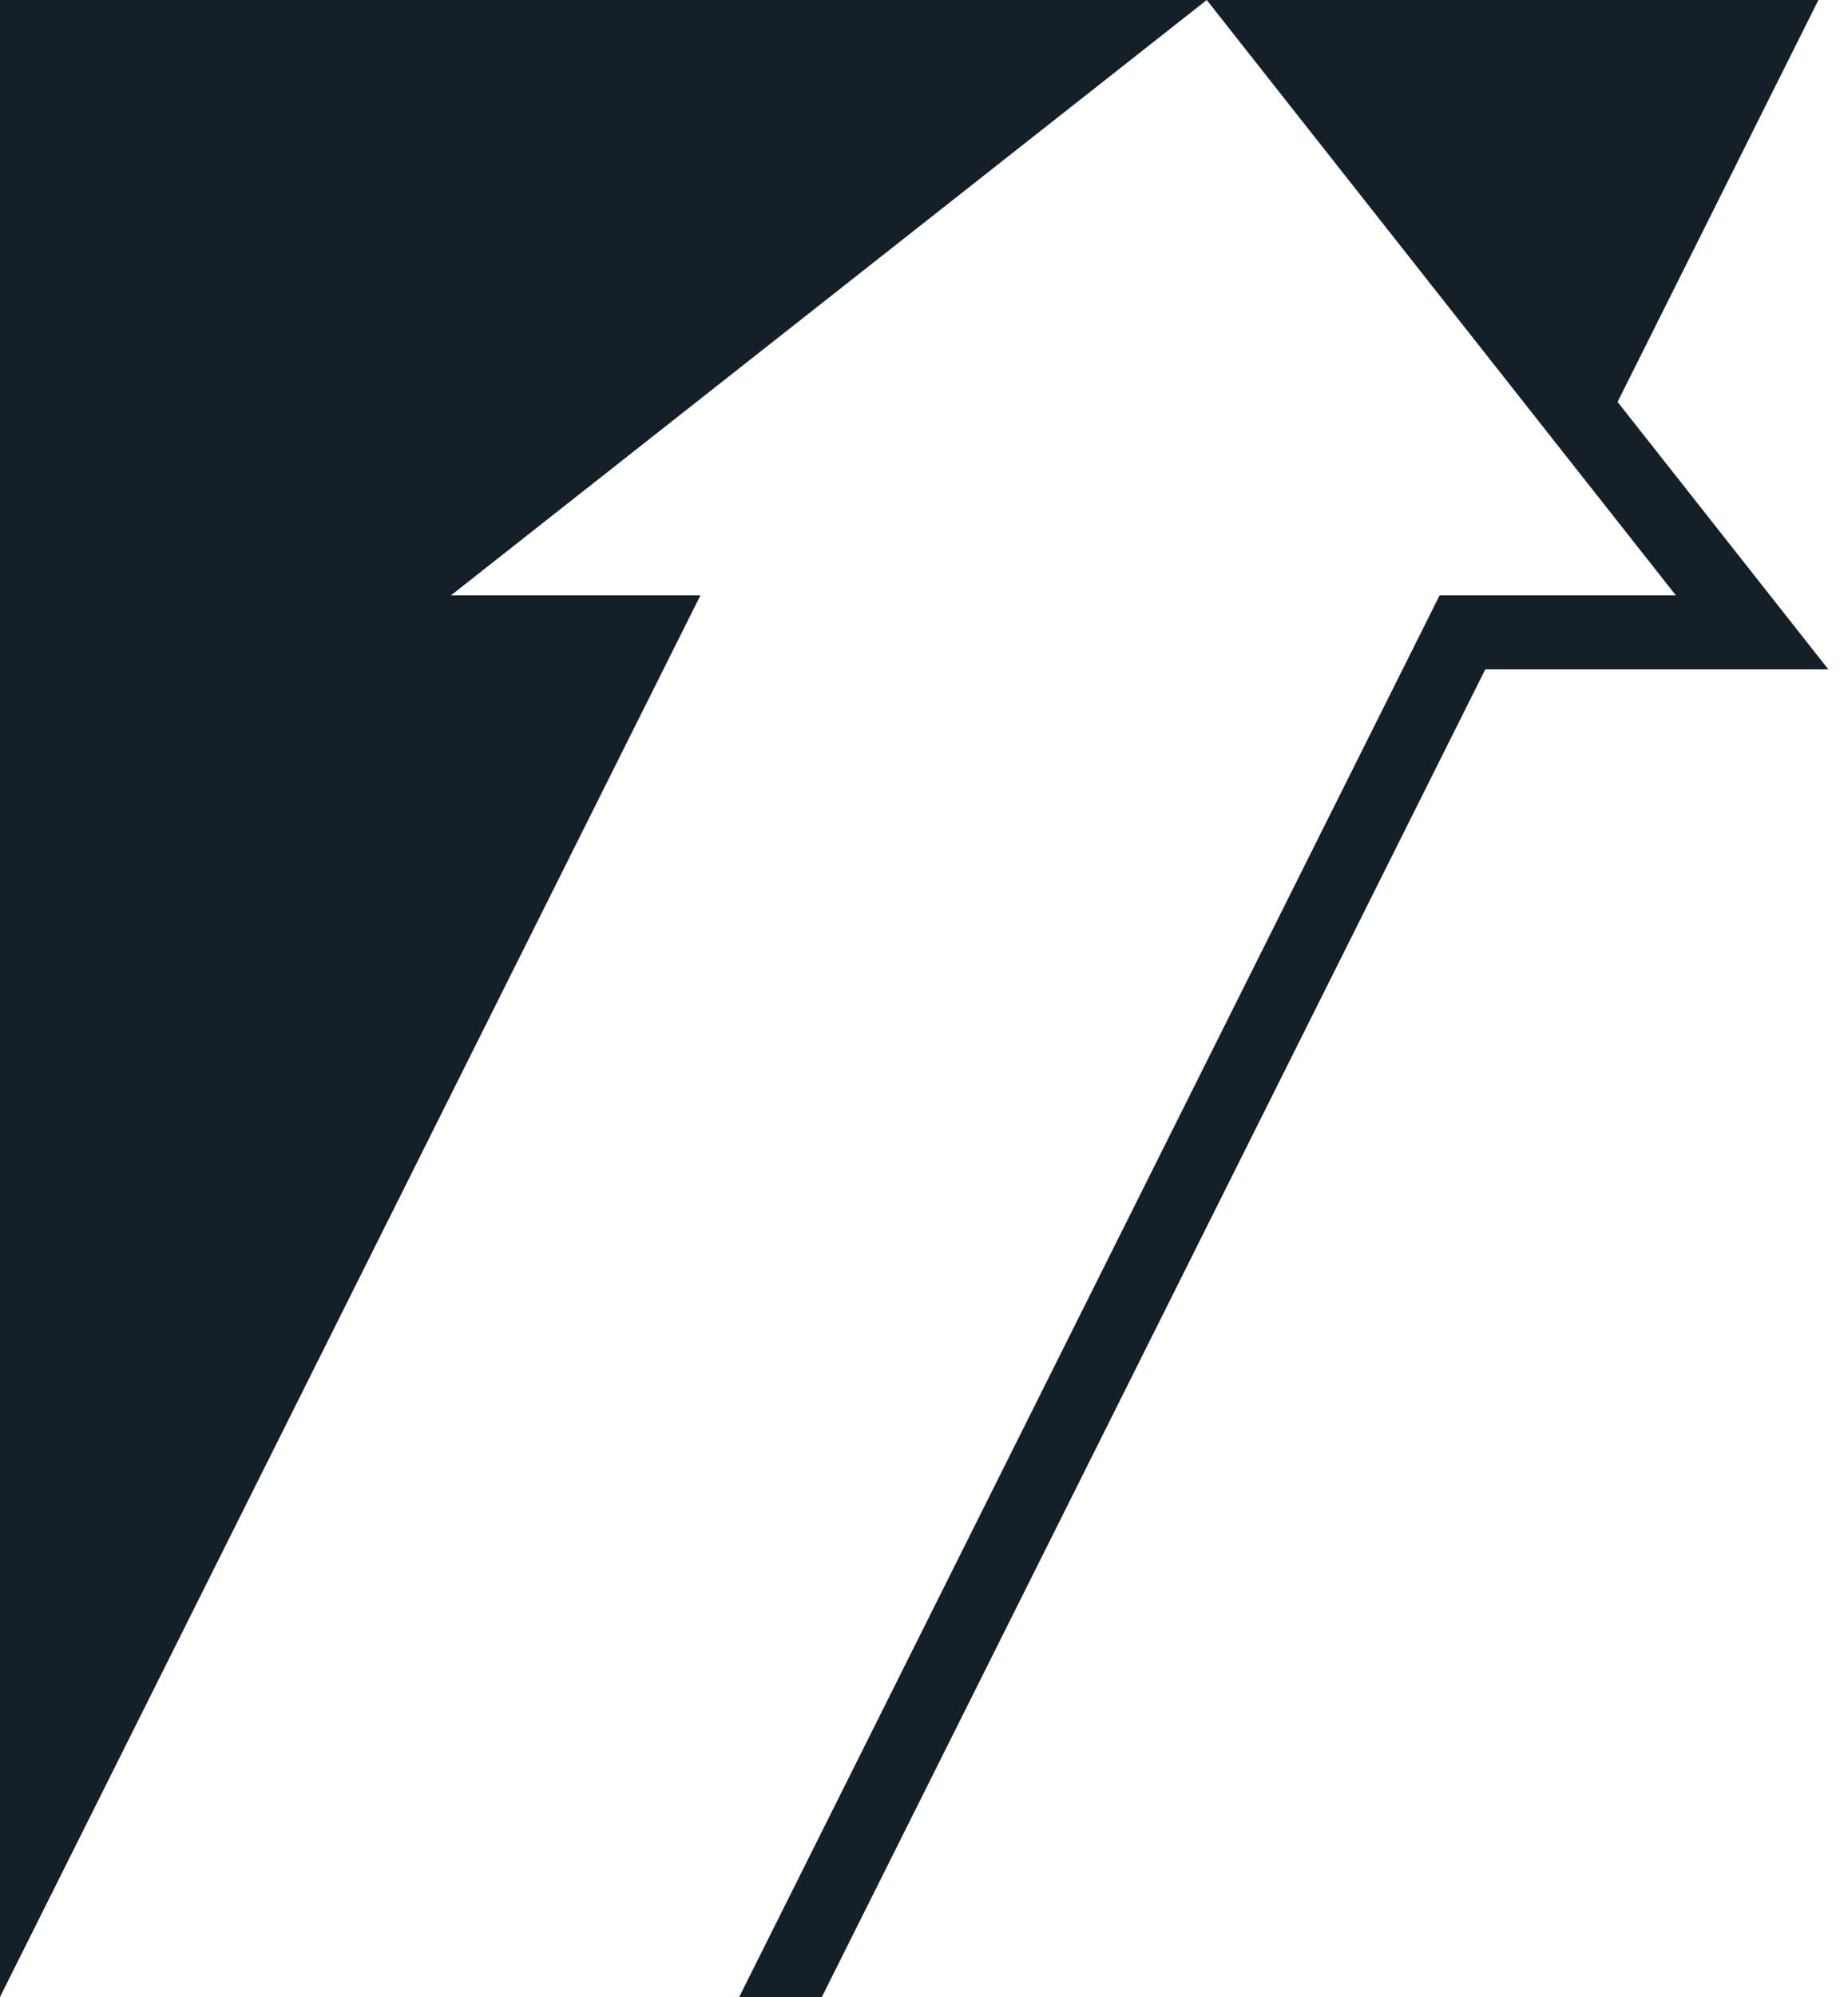 <?xml version="1.0" encoding="UTF-8"?>
<svg xmlns="http://www.w3.org/2000/svg" width="500" height="540" viewBox="0 0 500 540" fill="none">
  <path d="M491.999 0L437.657 108.682L494.677 181H401.861L222.36 540H199.999L389.499 161H453.438L326.497 0L122 161H189.5L0 540V0H491.999Z" fill="#151F28"></path>
</svg>
